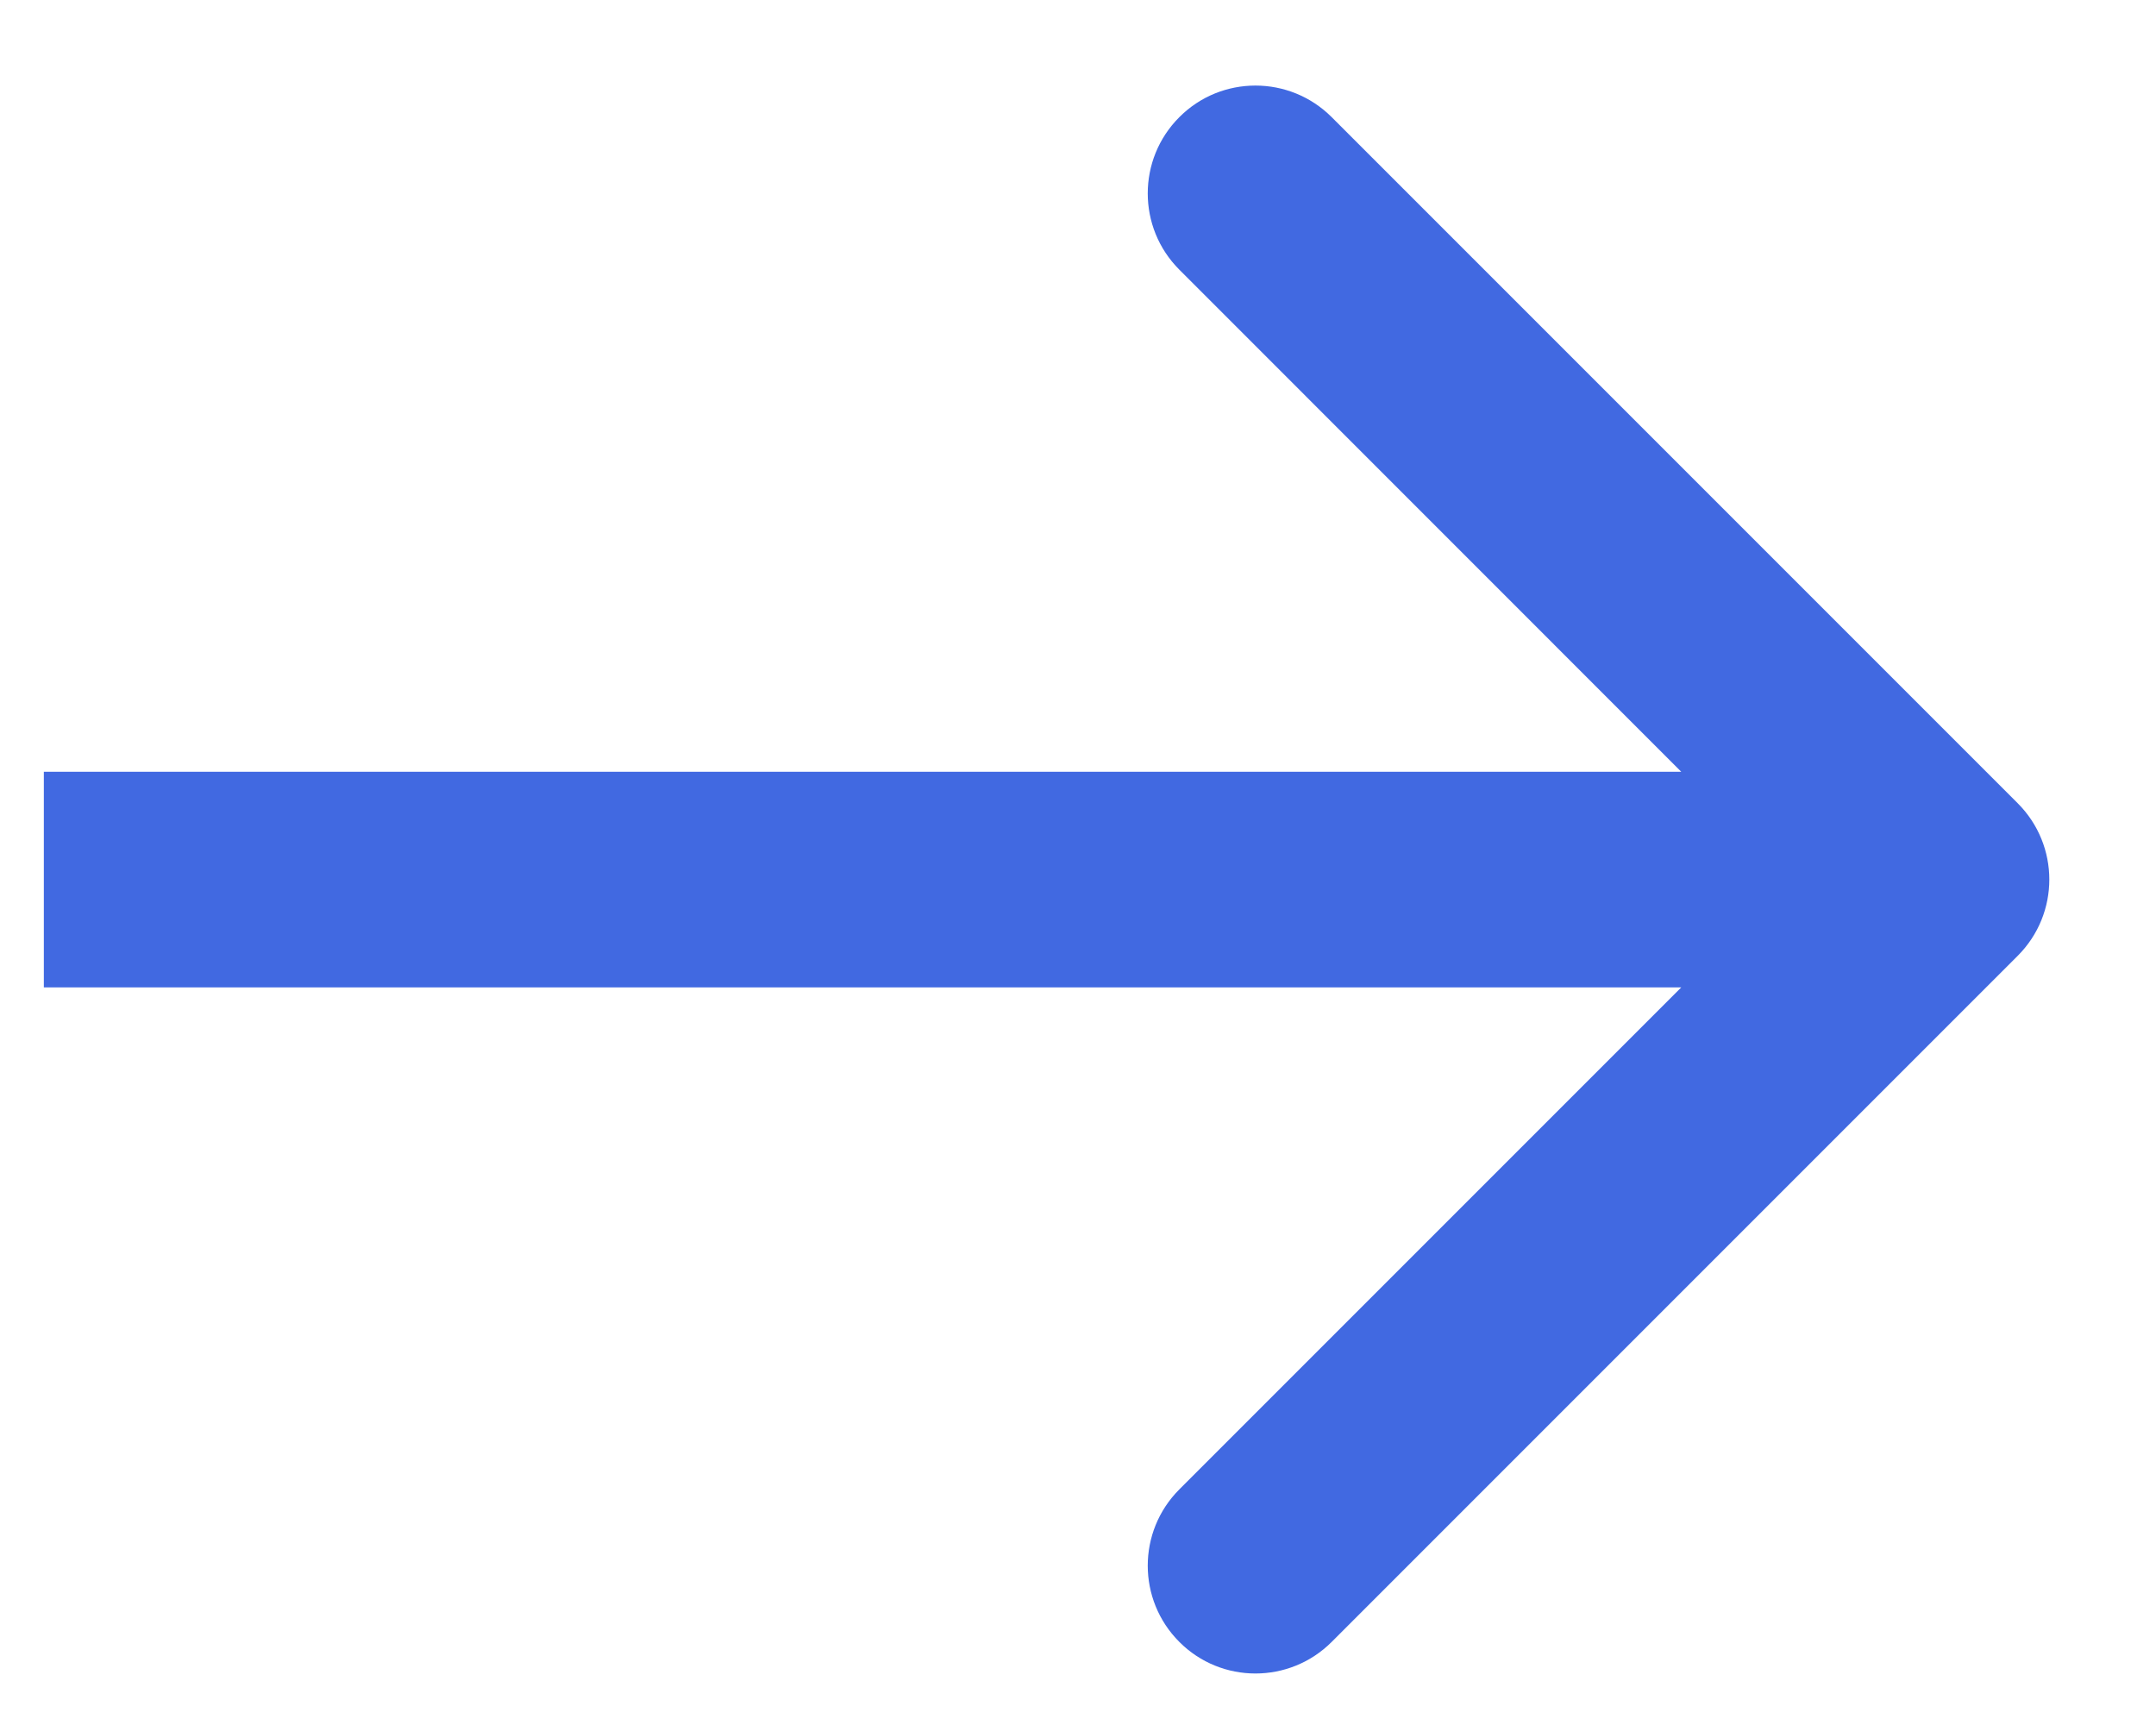 <svg width="15px" height="12px" viewBox="0 0 15 12" fill="none" xmlns="http://www.w3.org/2000/svg" transform="rotate(0) scale(1, 1)">
<path d="M14.038 6.649C14.331 6.356 14.331 5.881 14.038 5.588L9.265 0.815C8.972 0.522 8.497 0.522 8.205 0.815C7.912 1.108 7.912 1.583 8.205 1.876L12.447 6.119L8.205 10.361C7.912 10.654 7.912 11.129 8.205 11.422C8.497 11.715 8.972 11.715 9.265 11.422L14.038 6.649ZM0.305 6.119L0.305 6.869L13.508 6.869L13.508 6.119L13.508 5.369L0.305 5.369L0.305 6.119Z" fill="#4169e1"/>
</svg>